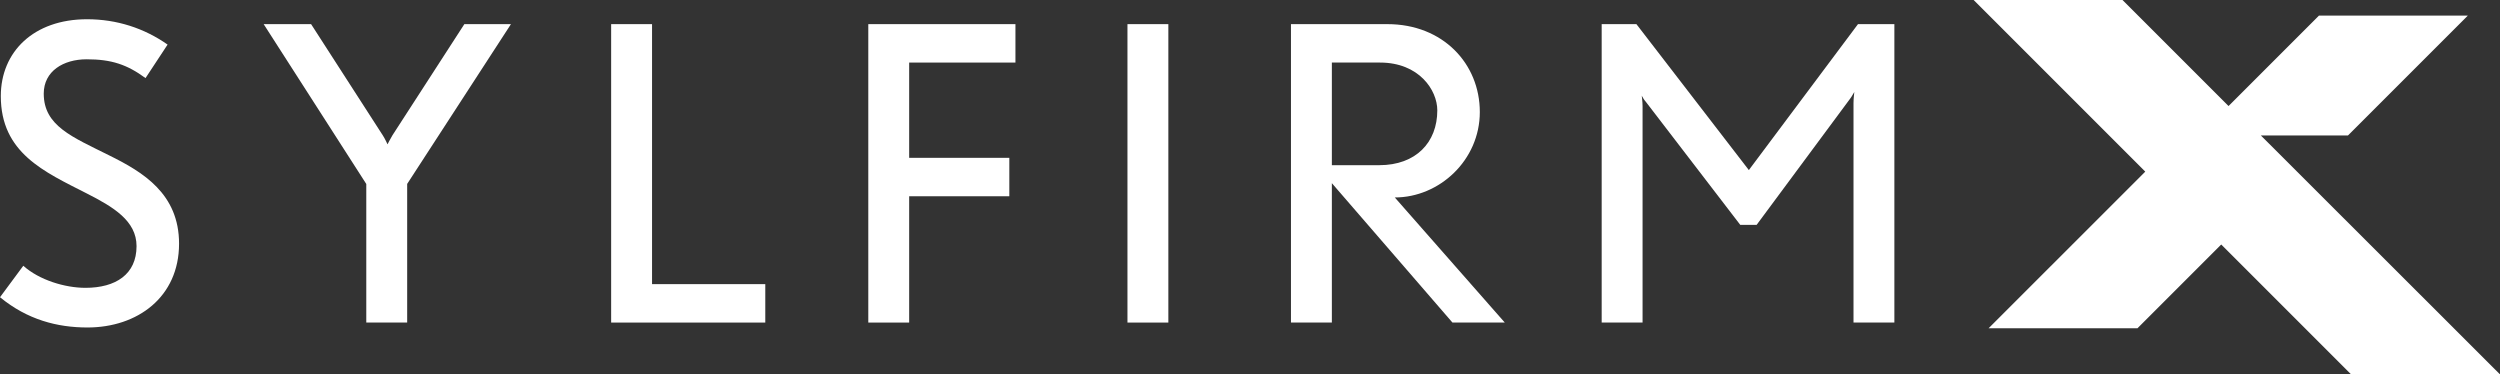 <?xml version="1.0" encoding="UTF-8"?> <svg xmlns="http://www.w3.org/2000/svg" width="955" height="143" viewBox="0 0 955 143" fill="none"><rect x="0" y="0" width="955" height="143" fill="#333333" stroke="none"/><g clip-path="url(#clip0_1066_46956)"><path d="M33.42 125.1C21.86 125.1 10.46 122.13 0 113.54L8.9 101.52C14.99 106.99 24.83 109.95 32.64 109.95C44.19 109.95 52.16 104.8 52.16 94.02C52.16 84.34 43.26 79.03 33.11 73.88C16.87 65.6 0.31 58.42 0.31 36.71C0.31 19.84 12.8 7.35 33.26 7.35C44.66 7.35 55.12 10.79 64.02 17.03L55.59 29.83C48.57 24.68 42.63 22.65 33.11 22.65C24.21 22.65 16.71 27.18 16.71 35.77C16.71 48.11 27.64 52.32 41.7 59.35C54.66 65.75 68.4 74.03 68.4 93.08C68.4 113.54 52.47 125.1 33.42 125.1Z" fill="white"></path><path d="M155.54 70.28V123.22H139.92V70.28L100.72 9.22H118.84L146.32 51.85C146.95 52.79 148.04 55.13 148.04 55.13C148.04 55.13 149.13 52.94 149.91 51.69L177.39 9.21H195.19L155.53 70.27L155.54 70.28Z" fill="white"></path><path d="M233.46 123.22V9.22H249.08V108.54H292.34V123.22H233.46Z" fill="white"></path><path d="M347.3 23.9V60.29H385.56V74.97H347.3V123.22H331.69V9.22H387.9V23.9H347.3Z" fill="white"></path><path d="M446.31 9.22H430.69V123.22H446.31V9.22Z" fill="white"></path><path d="M554.84 123.22L508.77 69.97V123.22H493.15V9.22H530C551.24 9.22 565.29 24.37 565.29 42.79C565.29 61.21 549.83 75.43 532.81 75.43L574.82 123.21H554.83L554.84 123.22ZM527.2 23.9H508.77V63.1H526.88C540.93 63.1 549.05 54.35 549.05 42.17C549.05 34.36 542.02 23.9 527.19 23.9" fill="white"></path><path d="M708.04 123.22V39.36C708.04 37.49 708.35 35.3 708.35 35.14C708.19 35.3 707.41 36.86 706.79 37.64L671.03 85.9H664.78L628.71 38.89C628.09 38.27 627.3 36.86 627.15 36.55C627.15 36.86 627.46 38.74 627.46 40.61V123.22H611.84V9.22H625.11L668.06 64.97L709.75 9.22H723.65V123.22H708.03H708.04Z" fill="white"></path><path d="M863.64 51.74H896.93L942.71 5.96H885.84L851.3 40.51L810.79 0H753.93L819.49 65.56L759.65 125.39H816.52L848.51 93.4L897.98 142.87H954.85L863.64 51.74Z" fill="white"></path></g><defs><clipPath id="clip0_1066_46956"><rect width="954.85" height="142.87" fill="white"></rect></clipPath></defs></svg> 